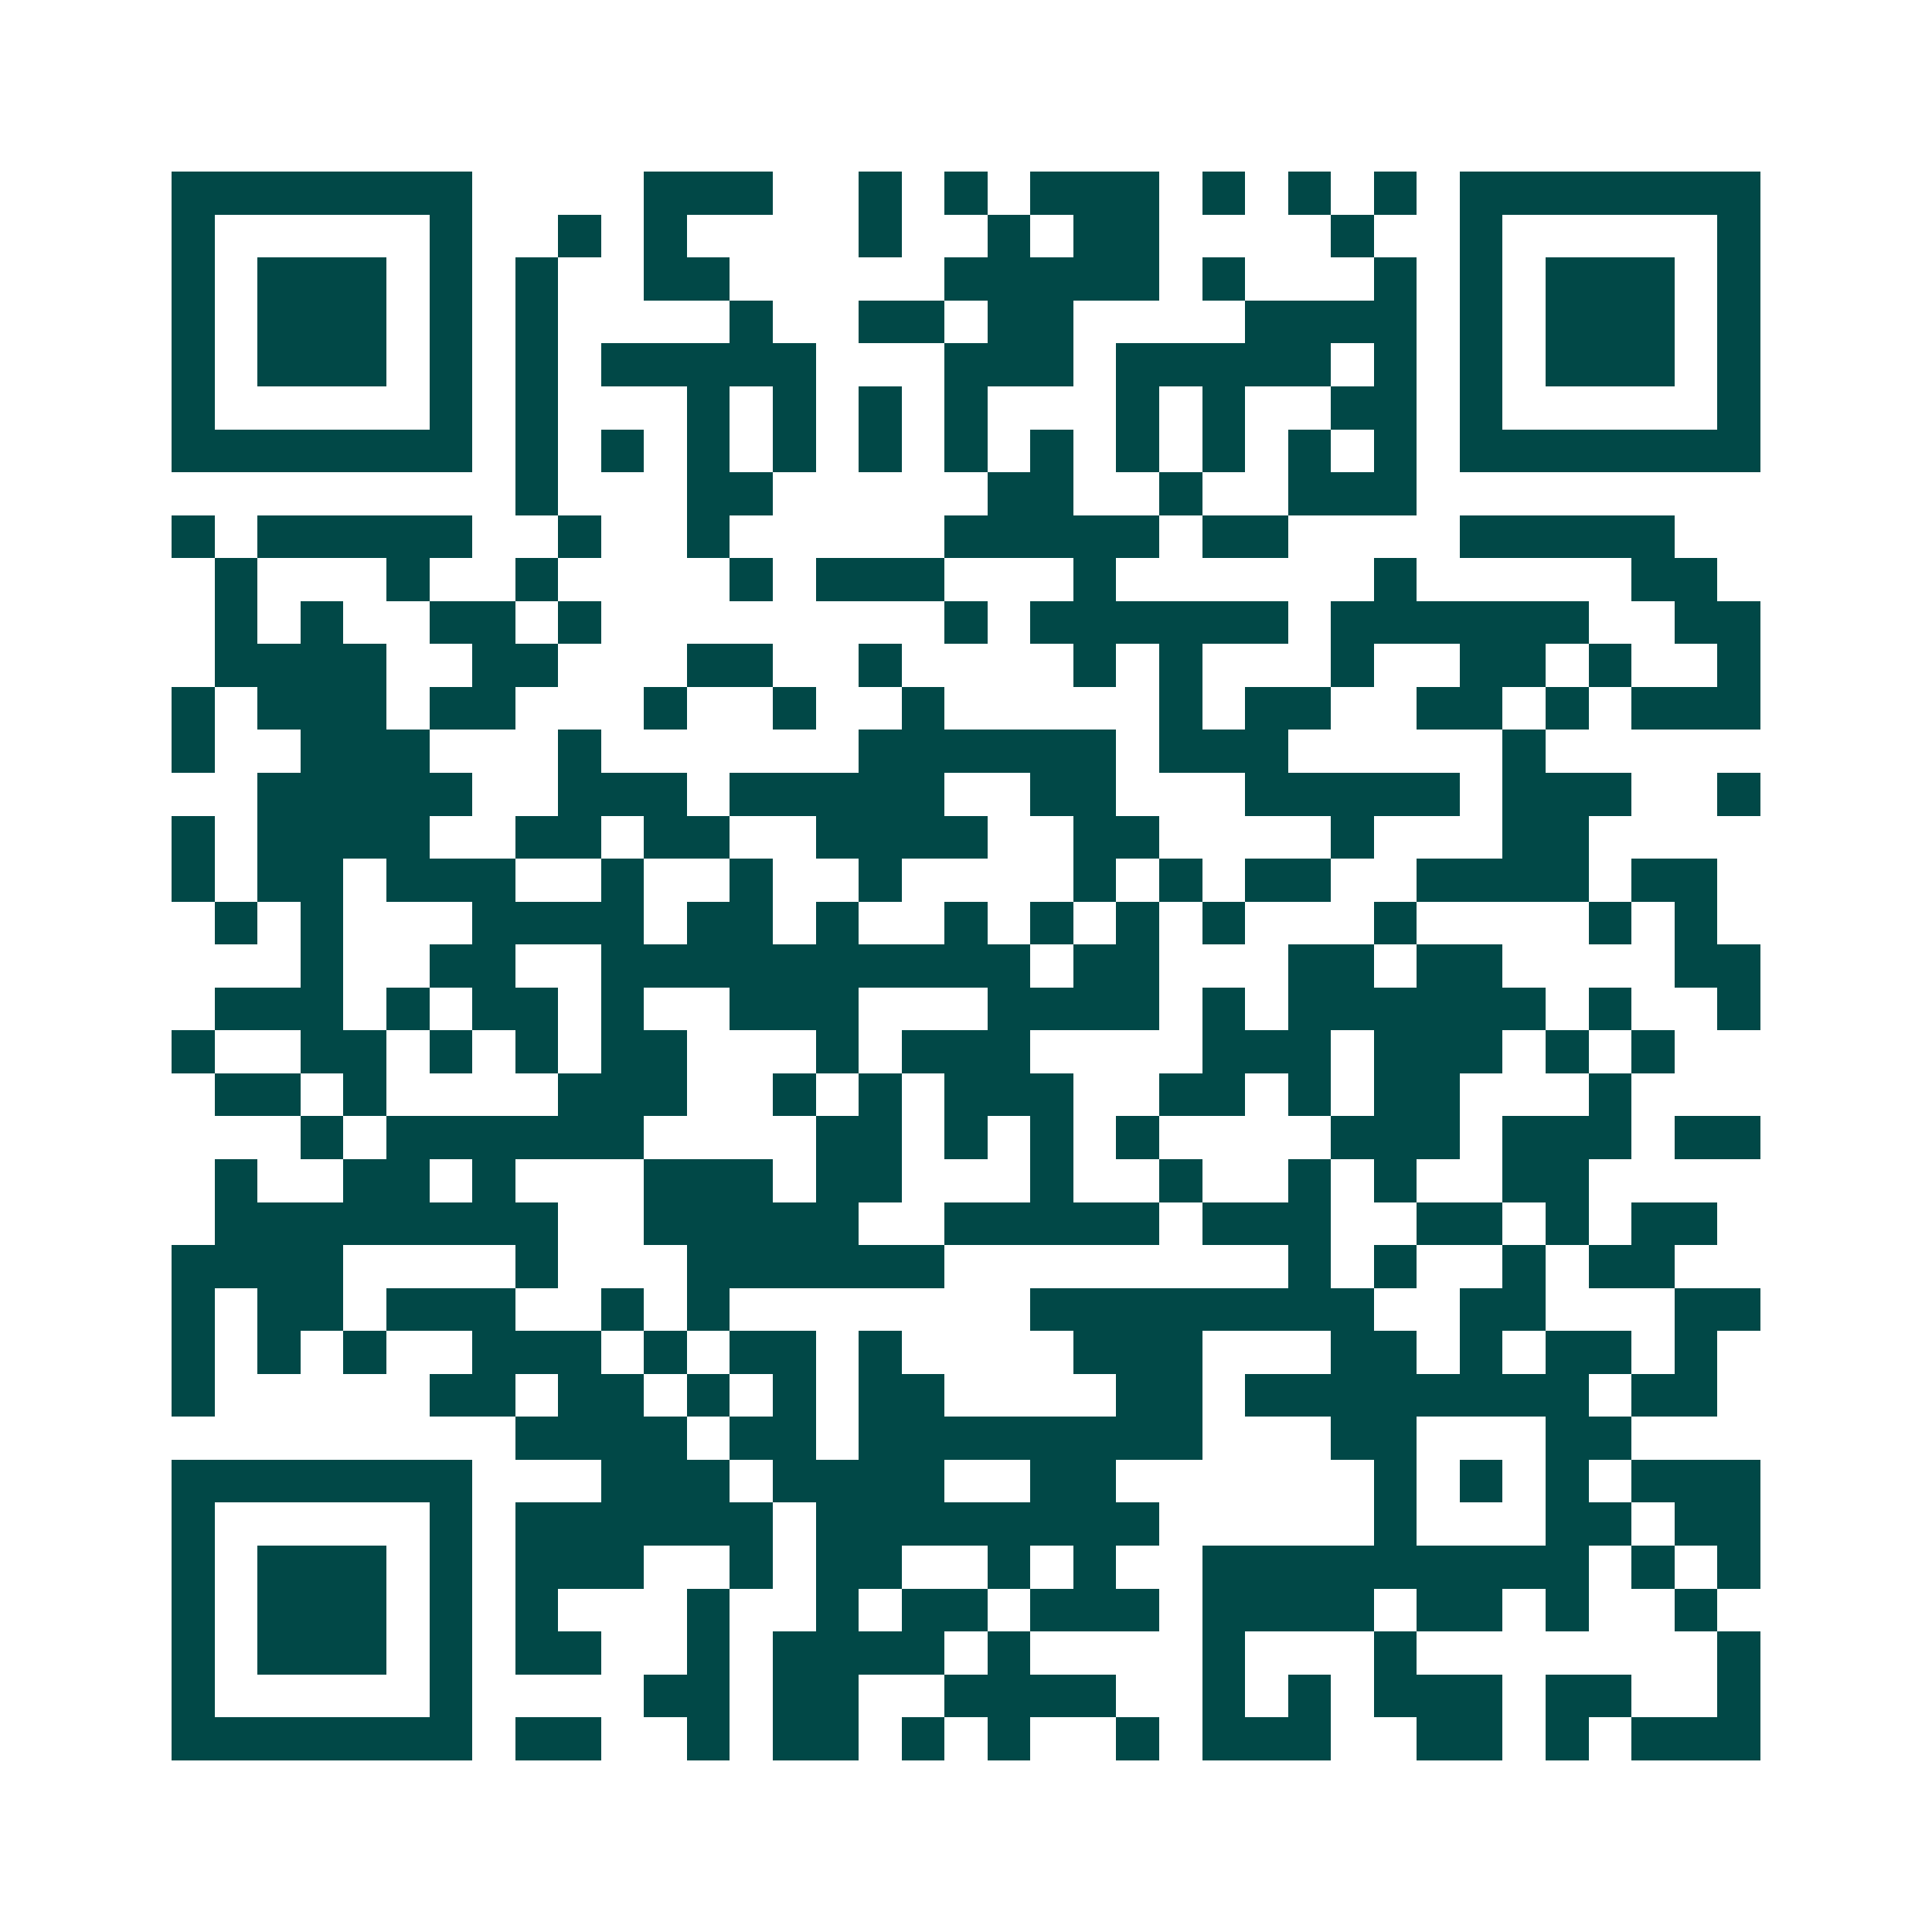 <svg xmlns="http://www.w3.org/2000/svg" width="200" height="200" viewBox="0 0 45 45" shape-rendering="crispEdges"><path fill="#ffffff" d="M0 0h45v45H0z"/><path stroke="#014847" d="M4 4.5h7m4 0h3m2 0h1m1 0h1m1 0h3m1 0h1m1 0h1m1 0h1m1 0h7M4 5.5h1m5 0h1m2 0h1m1 0h1m4 0h1m2 0h1m1 0h2m4 0h1m2 0h1m5 0h1M4 6.5h1m1 0h3m1 0h1m1 0h1m2 0h2m5 0h5m1 0h1m3 0h1m1 0h1m1 0h3m1 0h1M4 7.5h1m1 0h3m1 0h1m1 0h1m4 0h1m2 0h2m1 0h2m4 0h4m1 0h1m1 0h3m1 0h1M4 8.5h1m1 0h3m1 0h1m1 0h1m1 0h5m3 0h3m1 0h5m1 0h1m1 0h1m1 0h3m1 0h1M4 9.5h1m5 0h1m1 0h1m3 0h1m1 0h1m1 0h1m1 0h1m3 0h1m1 0h1m2 0h2m1 0h1m5 0h1M4 10.5h7m1 0h1m1 0h1m1 0h1m1 0h1m1 0h1m1 0h1m1 0h1m1 0h1m1 0h1m1 0h1m1 0h1m1 0h7M12 11.5h1m3 0h2m5 0h2m2 0h1m2 0h3M4 12.5h1m1 0h5m2 0h1m2 0h1m5 0h5m1 0h2m4 0h5M5 13.5h1m3 0h1m2 0h1m4 0h1m1 0h3m3 0h1m6 0h1m5 0h2M5 14.5h1m1 0h1m2 0h2m1 0h1m8 0h1m1 0h6m1 0h6m2 0h2M5 15.5h4m2 0h2m3 0h2m2 0h1m4 0h1m1 0h1m3 0h1m2 0h2m1 0h1m2 0h1M4 16.5h1m1 0h3m1 0h2m3 0h1m2 0h1m2 0h1m5 0h1m1 0h2m2 0h2m1 0h1m1 0h3M4 17.5h1m2 0h3m3 0h1m6 0h6m1 0h3m5 0h1M6 18.5h5m2 0h3m1 0h5m2 0h2m3 0h5m1 0h3m2 0h1M4 19.5h1m1 0h4m2 0h2m1 0h2m2 0h4m2 0h2m4 0h1m3 0h2M4 20.5h1m1 0h2m1 0h3m2 0h1m2 0h1m2 0h1m4 0h1m1 0h1m1 0h2m2 0h4m1 0h2M5 21.5h1m1 0h1m3 0h4m1 0h2m1 0h1m2 0h1m1 0h1m1 0h1m1 0h1m3 0h1m4 0h1m1 0h1M7 22.5h1m2 0h2m2 0h10m1 0h2m3 0h2m1 0h2m4 0h2M5 23.5h3m1 0h1m1 0h2m1 0h1m2 0h3m3 0h4m1 0h1m1 0h6m1 0h1m2 0h1M4 24.5h1m2 0h2m1 0h1m1 0h1m1 0h2m3 0h1m1 0h3m4 0h3m1 0h3m1 0h1m1 0h1M5 25.5h2m1 0h1m4 0h3m2 0h1m1 0h1m1 0h3m2 0h2m1 0h1m1 0h2m3 0h1M7 26.5h1m1 0h6m4 0h2m1 0h1m1 0h1m1 0h1m4 0h3m1 0h3m1 0h2M5 27.5h1m2 0h2m1 0h1m3 0h3m1 0h2m3 0h1m2 0h1m2 0h1m1 0h1m2 0h2M5 28.5h8m2 0h5m2 0h5m1 0h3m2 0h2m1 0h1m1 0h2M4 29.5h4m4 0h1m3 0h6m8 0h1m1 0h1m2 0h1m1 0h2M4 30.5h1m1 0h2m1 0h3m2 0h1m1 0h1m7 0h8m2 0h2m3 0h2M4 31.5h1m1 0h1m1 0h1m2 0h3m1 0h1m1 0h2m1 0h1m4 0h3m3 0h2m1 0h1m1 0h2m1 0h1M4 32.5h1m5 0h2m1 0h2m1 0h1m1 0h1m1 0h2m4 0h2m1 0h8m1 0h2M12 33.5h4m1 0h2m1 0h8m3 0h2m3 0h2M4 34.5h7m3 0h3m1 0h4m2 0h2m6 0h1m1 0h1m1 0h1m1 0h3M4 35.5h1m5 0h1m1 0h6m1 0h8m5 0h1m3 0h2m1 0h2M4 36.5h1m1 0h3m1 0h1m1 0h3m2 0h1m1 0h2m2 0h1m1 0h1m2 0h9m1 0h1m1 0h1M4 37.5h1m1 0h3m1 0h1m1 0h1m3 0h1m2 0h1m1 0h2m1 0h3m1 0h4m1 0h2m1 0h1m2 0h1M4 38.5h1m1 0h3m1 0h1m1 0h2m2 0h1m1 0h4m1 0h1m4 0h1m3 0h1m7 0h1M4 39.5h1m5 0h1m4 0h2m1 0h2m2 0h4m2 0h1m1 0h1m1 0h3m1 0h2m2 0h1M4 40.5h7m1 0h2m2 0h1m1 0h2m1 0h1m1 0h1m2 0h1m1 0h3m2 0h2m1 0h1m1 0h3"/></svg>
